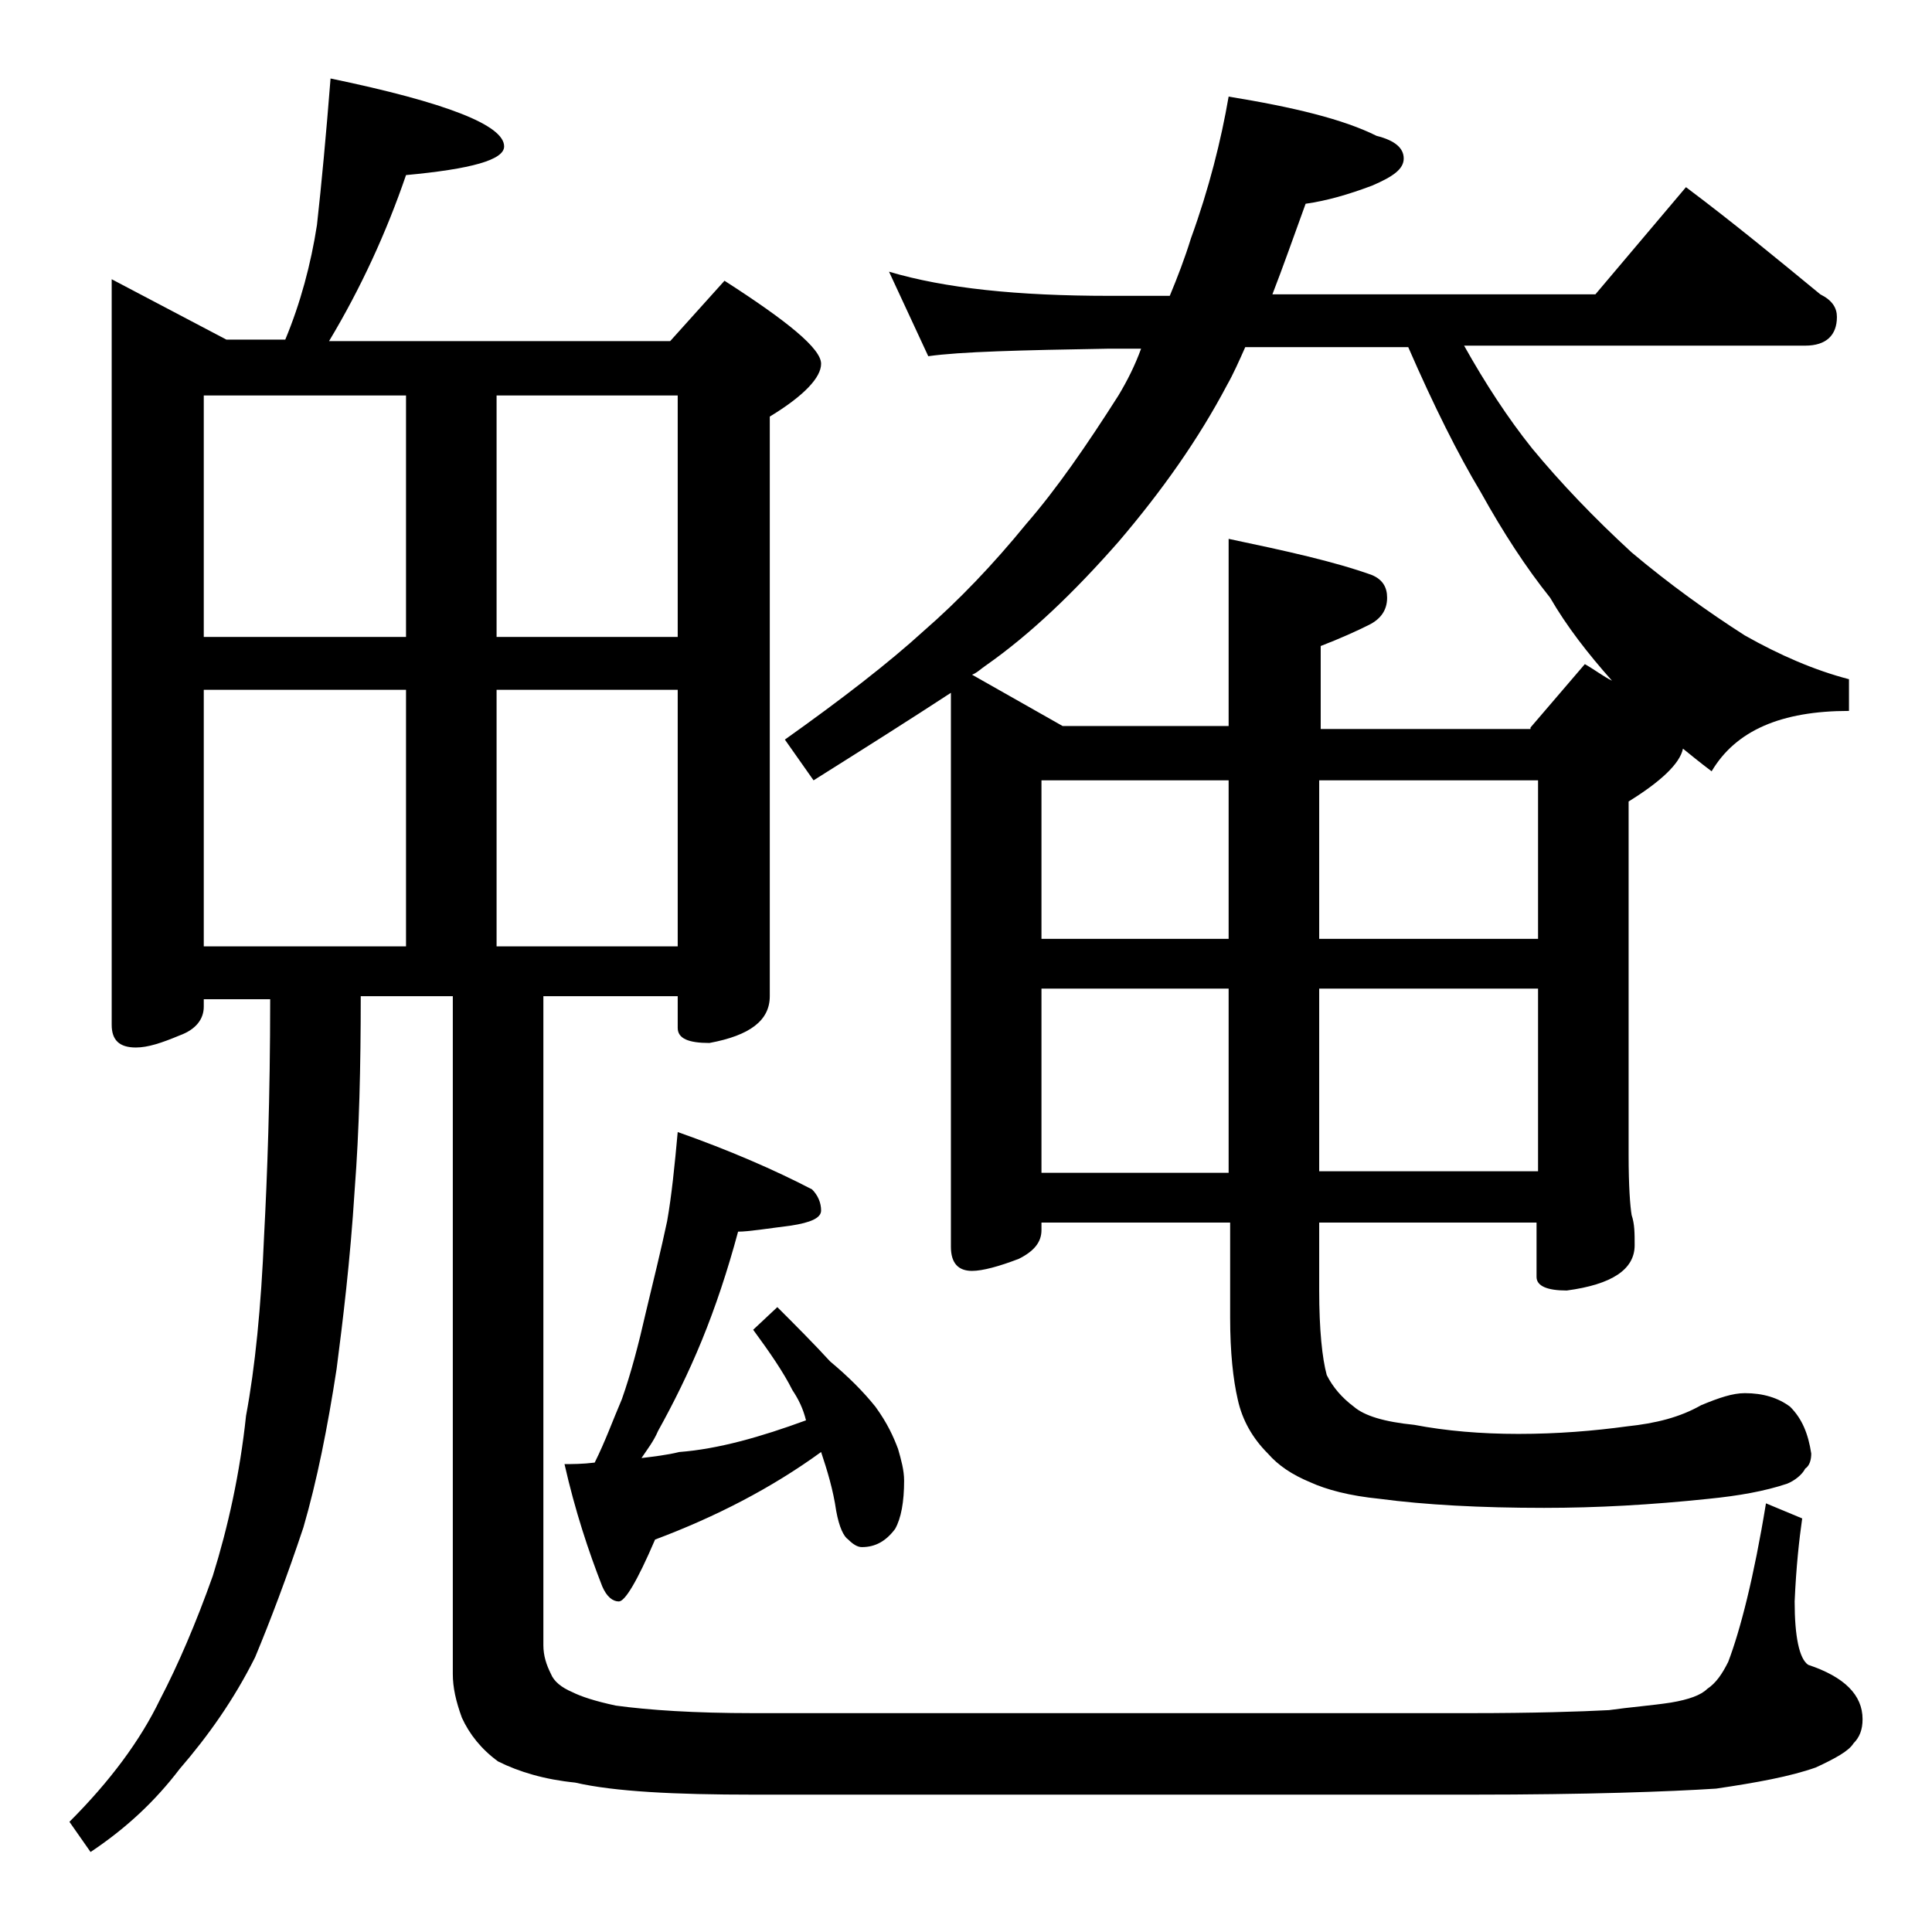 <?xml version="1.0" encoding="utf-8"?>
<!-- Generator: Adobe Illustrator 18.0.0, SVG Export Plug-In . SVG Version: 6.00 Build 0)  -->
<!DOCTYPE svg PUBLIC "-//W3C//DTD SVG 1.1//EN" "http://www.w3.org/Graphics/SVG/1.1/DTD/svg11.dtd">
<svg version="1.1" id="Layer_1" xmlns="http://www.w3.org/2000/svg" xmlns:xlink="http://www.w3.org/1999/xlink" x="0px" y="0px"
	 viewBox="0 0 128 128" enable-background="new 0 0 128 128" xml:space="preserve">
<path d="M21.9,5.2c7.7,1.6,11.5,3.1,11.5,4.5c0,0.9-2.2,1.5-6.5,1.9c-1.3,3.8-3,7.5-5.1,11h22.6l3.6-4c4.2,2.7,6.4,4.5,6.4,5.5
	c0,0.9-1.1,2.1-3.4,3.5V66c0,1.6-1.3,2.6-4,3.1c-1.4,0-2.1-0.3-2.1-1V66H36v43c0,0.7,0.2,1.3,0.5,1.9c0.2,0.5,0.7,0.9,1.4,1.2
	c0.6,0.3,1.5,0.6,2.9,0.9c2.2,0.3,5.2,0.5,9.1,0.5h47.5c4.2,0,7.3-0.1,9.2-0.2c1.4-0.2,2.8-0.3,4.1-0.5c1.2-0.2,2-0.5,2.4-0.9
	c0.6-0.4,1-1,1.4-1.8c0.8-2.1,1.7-5.6,2.5-10.5l2.4,1c-0.2,1.4-0.4,3.2-0.5,5.5c0,2.3,0.3,3.8,0.9,4.2c2.4,0.8,3.6,2,3.6,3.6
	c0,0.7-0.2,1.2-0.6,1.6c-0.3,0.5-1.2,1-2.5,1.6c-1.7,0.6-3.9,1-6.6,1.4c-3.1,0.2-8.5,0.4-16.2,0.4H49.9c-5.2,0-9.2-0.2-11.8-0.8
	c-2-0.2-3.7-0.7-5.1-1.4c-1.1-0.8-1.9-1.8-2.4-2.9c-0.4-1.1-0.6-2-0.6-2.9V66h-6.1c0,4.7-0.1,8.9-0.4,12.8
	c-0.3,4.8-0.8,8.8-1.2,11.9c-0.6,3.9-1.3,7.4-2.2,10.5c-1.1,3.3-2.2,6.2-3.2,8.6c-1.4,2.8-3.1,5.2-5,7.4c-1.6,2.1-3.5,3.9-5.9,5.5
	l-1.4-2c2.7-2.7,4.7-5.4,6-8.1c1.2-2.3,2.4-5.1,3.5-8.2c1-3.2,1.8-6.8,2.2-10.6c0.6-3.2,1-7.2,1.2-12c0.2-3.8,0.4-9,0.4-15.6h-4.4
	v0.5c0,0.8-0.5,1.5-1.6,1.9c-1.2,0.5-2.1,0.8-2.9,0.8c-1.1,0-1.6-0.5-1.6-1.5V18.5l7.6,4h3.9c1-2.4,1.7-5,2.1-7.6
	C21.3,12.2,21.6,9,21.9,5.2z M13.5,42.2h13.4v-16H13.5V42.2z M13.5,62.7h13.4v-17H13.5V62.7z M32.9,26.2v16h12v-16H32.9z M32.9,62.7
	h12v-17h-12V62.7z M44.9,75c3.4,1.2,6.4,2.5,8.9,3.8c0.4,0.4,0.6,0.9,0.6,1.4s-0.7,0.8-2,1c-1.6,0.2-2.8,0.4-3.5,0.4
	c-0.7,2.6-1.5,5-2.4,7.2c-0.9,2.2-1.9,4.2-2.9,6c-0.3,0.7-0.7,1.2-1.1,1.8c0.8-0.1,1.7-0.2,2.5-0.4c2.6-0.2,5.4-1,8.4-2.1
	c-0.2-0.8-0.5-1.4-0.9-2c-0.6-1.2-1.5-2.5-2.6-4l1.6-1.5c1.2,1.2,2.4,2.4,3.5,3.6c1.2,1,2.2,2,3,3c0.8,1.1,1.2,2,1.5,2.8
	c0.2,0.7,0.4,1.4,0.4,2.1c0,1.4-0.2,2.5-0.6,3.2c-0.6,0.8-1.3,1.2-2.2,1.2c-0.3,0-0.6-0.2-0.9-0.5c-0.3-0.2-0.6-0.8-0.8-1.9
	c-0.2-1.4-0.6-2.7-1-3.9c-3.3,2.4-7,4.3-11,5.8c-1.2,2.8-2,4.1-2.4,4.1c-0.4,0-0.8-0.3-1.1-1c-0.9-2.3-1.8-5-2.5-8.1
	c0.5,0,1.2,0,2-0.1c0.7-1.4,1.2-2.8,1.8-4.2c0.6-1.7,1.1-3.6,1.6-5.8c0.5-2.1,1-4.1,1.4-6C44.5,79.2,44.7,77.2,44.9,75z M58.9,18
	c3.7,1.1,8.5,1.6,14.6,1.6h4c0.5-1.2,1-2.5,1.4-3.8c1.2-3.3,2-6.5,2.5-9.4c4.3,0.7,7.6,1.5,9.8,2.6c1.2,0.3,1.8,0.8,1.8,1.5
	c0,0.7-0.7,1.2-2.1,1.8c-1.6,0.6-3,1-4.4,1.2c-0.8,2.2-1.5,4.2-2.2,6h21.4l6-7.1c3.2,2.4,6.1,4.8,8.9,7.1c0.8,0.4,1.1,0.9,1.1,1.5
	c0,1.2-0.7,1.9-2.1,1.9H97c1.4,2.5,2.9,4.8,4.5,6.8c1.9,2.3,4.1,4.6,6.6,6.9c2.5,2.1,5,3.9,7.5,5.5c2.3,1.3,4.6,2.3,6.9,2.9v2.1
	c-4.5,0-7.5,1.3-9.1,4c-0.8-0.6-1.4-1.1-1.9-1.5c-0.2,1-1.5,2.2-3.6,3.5v23.4c0,2.1,0.1,3.4,0.2,4c0.2,0.6,0.2,1.2,0.2,2
	c0,1.6-1.5,2.6-4.5,3c-1.3,0-2-0.3-2-0.9V81H87.4v4.5c0,2.6,0.2,4.5,0.5,5.6c0.4,0.8,1,1.5,1.8,2.1c0.7,0.6,2,1,4,1.2
	c2.1,0.4,4.4,0.6,6.9,0.6c2.6,0,5-0.2,7.2-0.5c1.9-0.2,3.5-0.6,4.9-1.4c1.2-0.5,2.1-0.8,2.9-0.8c1.2,0,2.2,0.3,3,0.9
	c0.8,0.8,1.2,1.8,1.4,3.1c0,0.4-0.1,0.8-0.4,1c-0.2,0.4-0.7,0.8-1.2,1c-1.5,0.5-3.2,0.8-5.2,1c-3.8,0.4-7.4,0.6-10.9,0.6
	c-4.2,0-7.9-0.2-10.9-0.6c-2-0.2-3.5-0.6-4.6-1.1c-1.2-0.5-2.1-1.1-2.8-1.9c-1-1-1.7-2.2-2-3.6c-0.3-1.3-0.5-3.1-0.5-5.4V81H69v0.5
	c0,0.8-0.5,1.4-1.5,1.9c-1.3,0.5-2.4,0.8-3.1,0.8c-0.9,0-1.4-0.5-1.4-1.6V45.9c-2.6,1.7-5.6,3.6-9.1,5.8L52,49
	c3.8-2.7,6.9-5.1,9.2-7.2c2.3-2,4.6-4.4,6.8-7.1c2-2.3,4-5.2,6.1-8.5c0.6-1,1.1-2,1.5-3.1h-2.1c-5.9,0.1-9.9,0.2-12,0.5L58.9,18z
	 M101.4,48.2L105,44c0.7,0.4,1.2,0.8,1.8,1.1c-1.6-1.8-3-3.6-4.1-5.5c-1.6-2-3.1-4.3-4.6-7c-1.5-2.5-3.1-5.7-4.8-9.6H82.5
	c-0.4,0.9-0.8,1.8-1.2,2.5c-1.9,3.6-4.3,7-7.2,10.4c-2.9,3.3-5.8,6.1-8.8,8.2c-0.3,0.2-0.6,0.5-0.9,0.6l6,3.4h11V35.7
	c3.8,0.8,7,1.5,9.5,2.4c0.7,0.3,1,0.8,1,1.5c0,0.8-0.4,1.4-1.2,1.8c-0.8,0.4-1.9,0.9-3.2,1.4v5.5H101.4z M69,62.2h12.4V51.7H69V62.2
	z M69,77.7h12.4V65.5H69V77.7z M87.4,51.7v10.5h14.5V51.7H87.4z M87.4,65.5v12.1h14.5V65.5H87.4z"/>
</svg>
